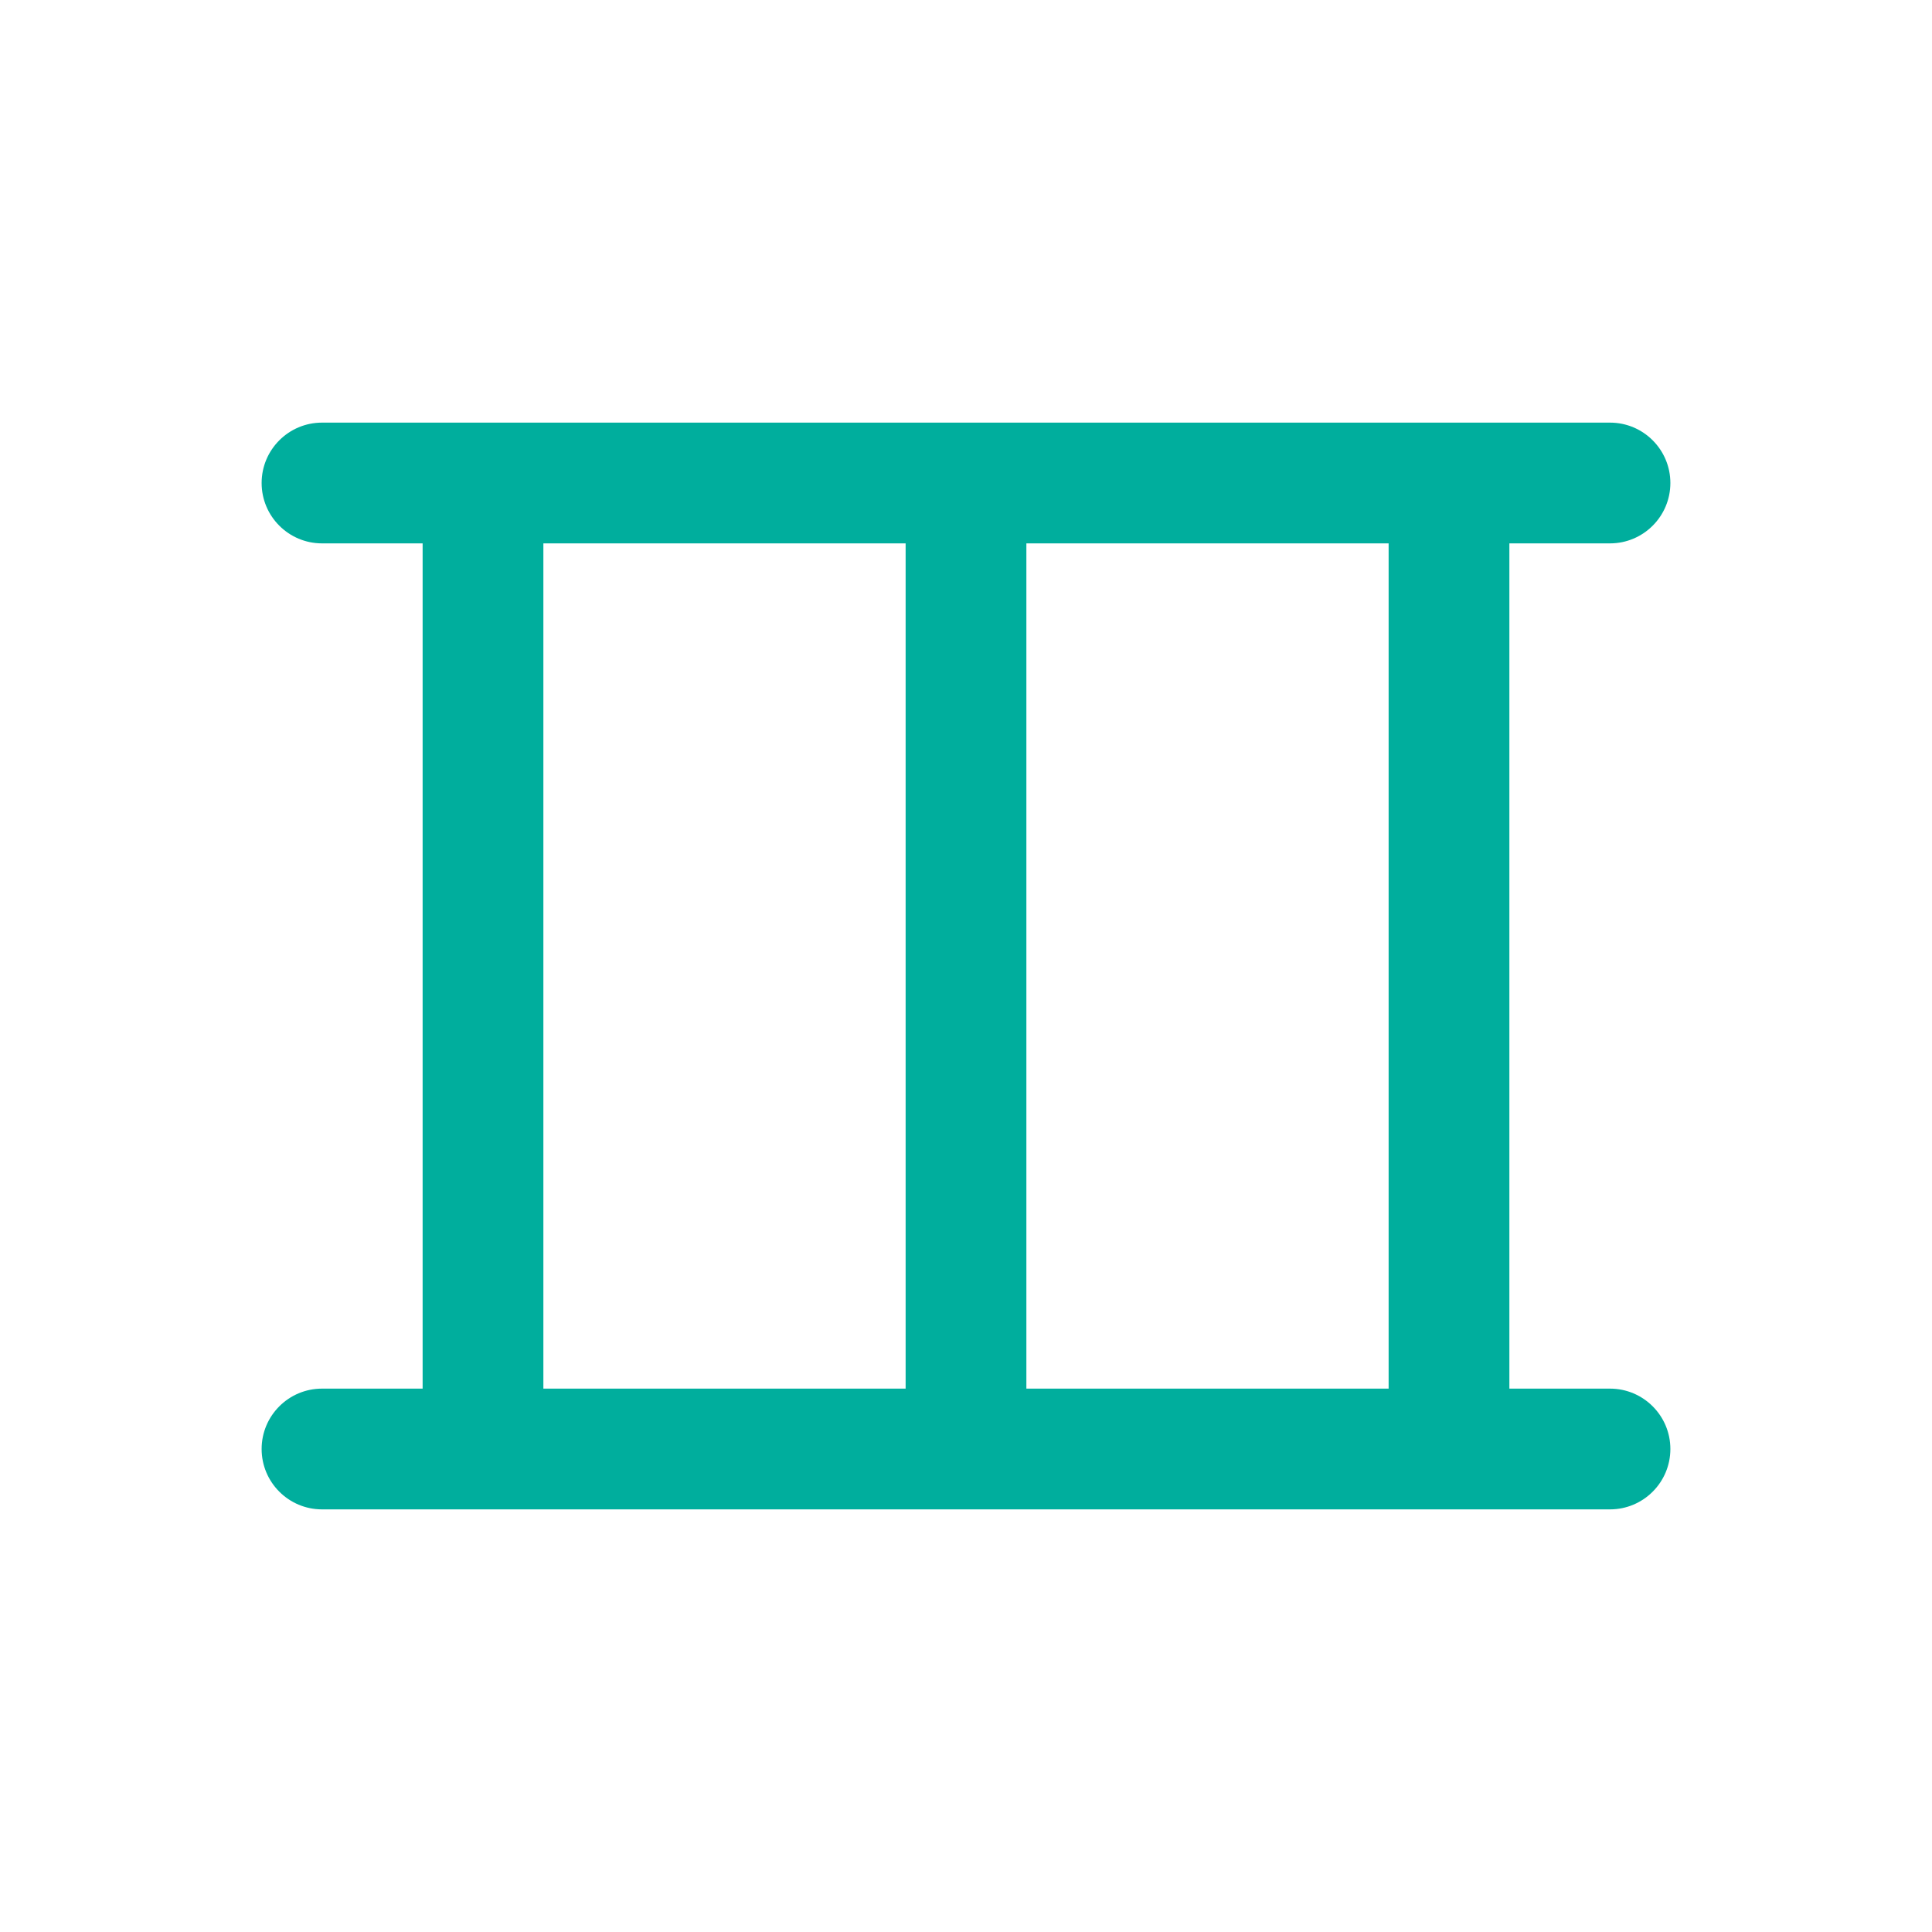 <?xml version="1.0" encoding="UTF-8"?>
<svg xmlns="http://www.w3.org/2000/svg" width="24" height="24" viewBox="0 0 24 24" fill="none">
  <path d="M20 5.25C20.414 5.25 20.75 5.586 20.75 6C20.75 6.414 20.414 6.75 20 6.75H18.75V17.25H20C20.414 17.25 20.75 17.586 20.75 18C20.75 18.414 20.414 18.75 20 18.75H4C3.586 18.75 3.25 18.414 3.25 18C3.25 17.586 3.586 17.25 4 17.25H5.25V6.75H4C3.586 6.75 3.25 6.414 3.25 6C3.25 5.586 3.586 5.25 4 5.25H20ZM12.75 6.75V17.25H17.25V6.75H12.75ZM6.75 17.25H11.25V6.75H6.75V17.25Z" fill="#00AE9D"></path>
</svg>
